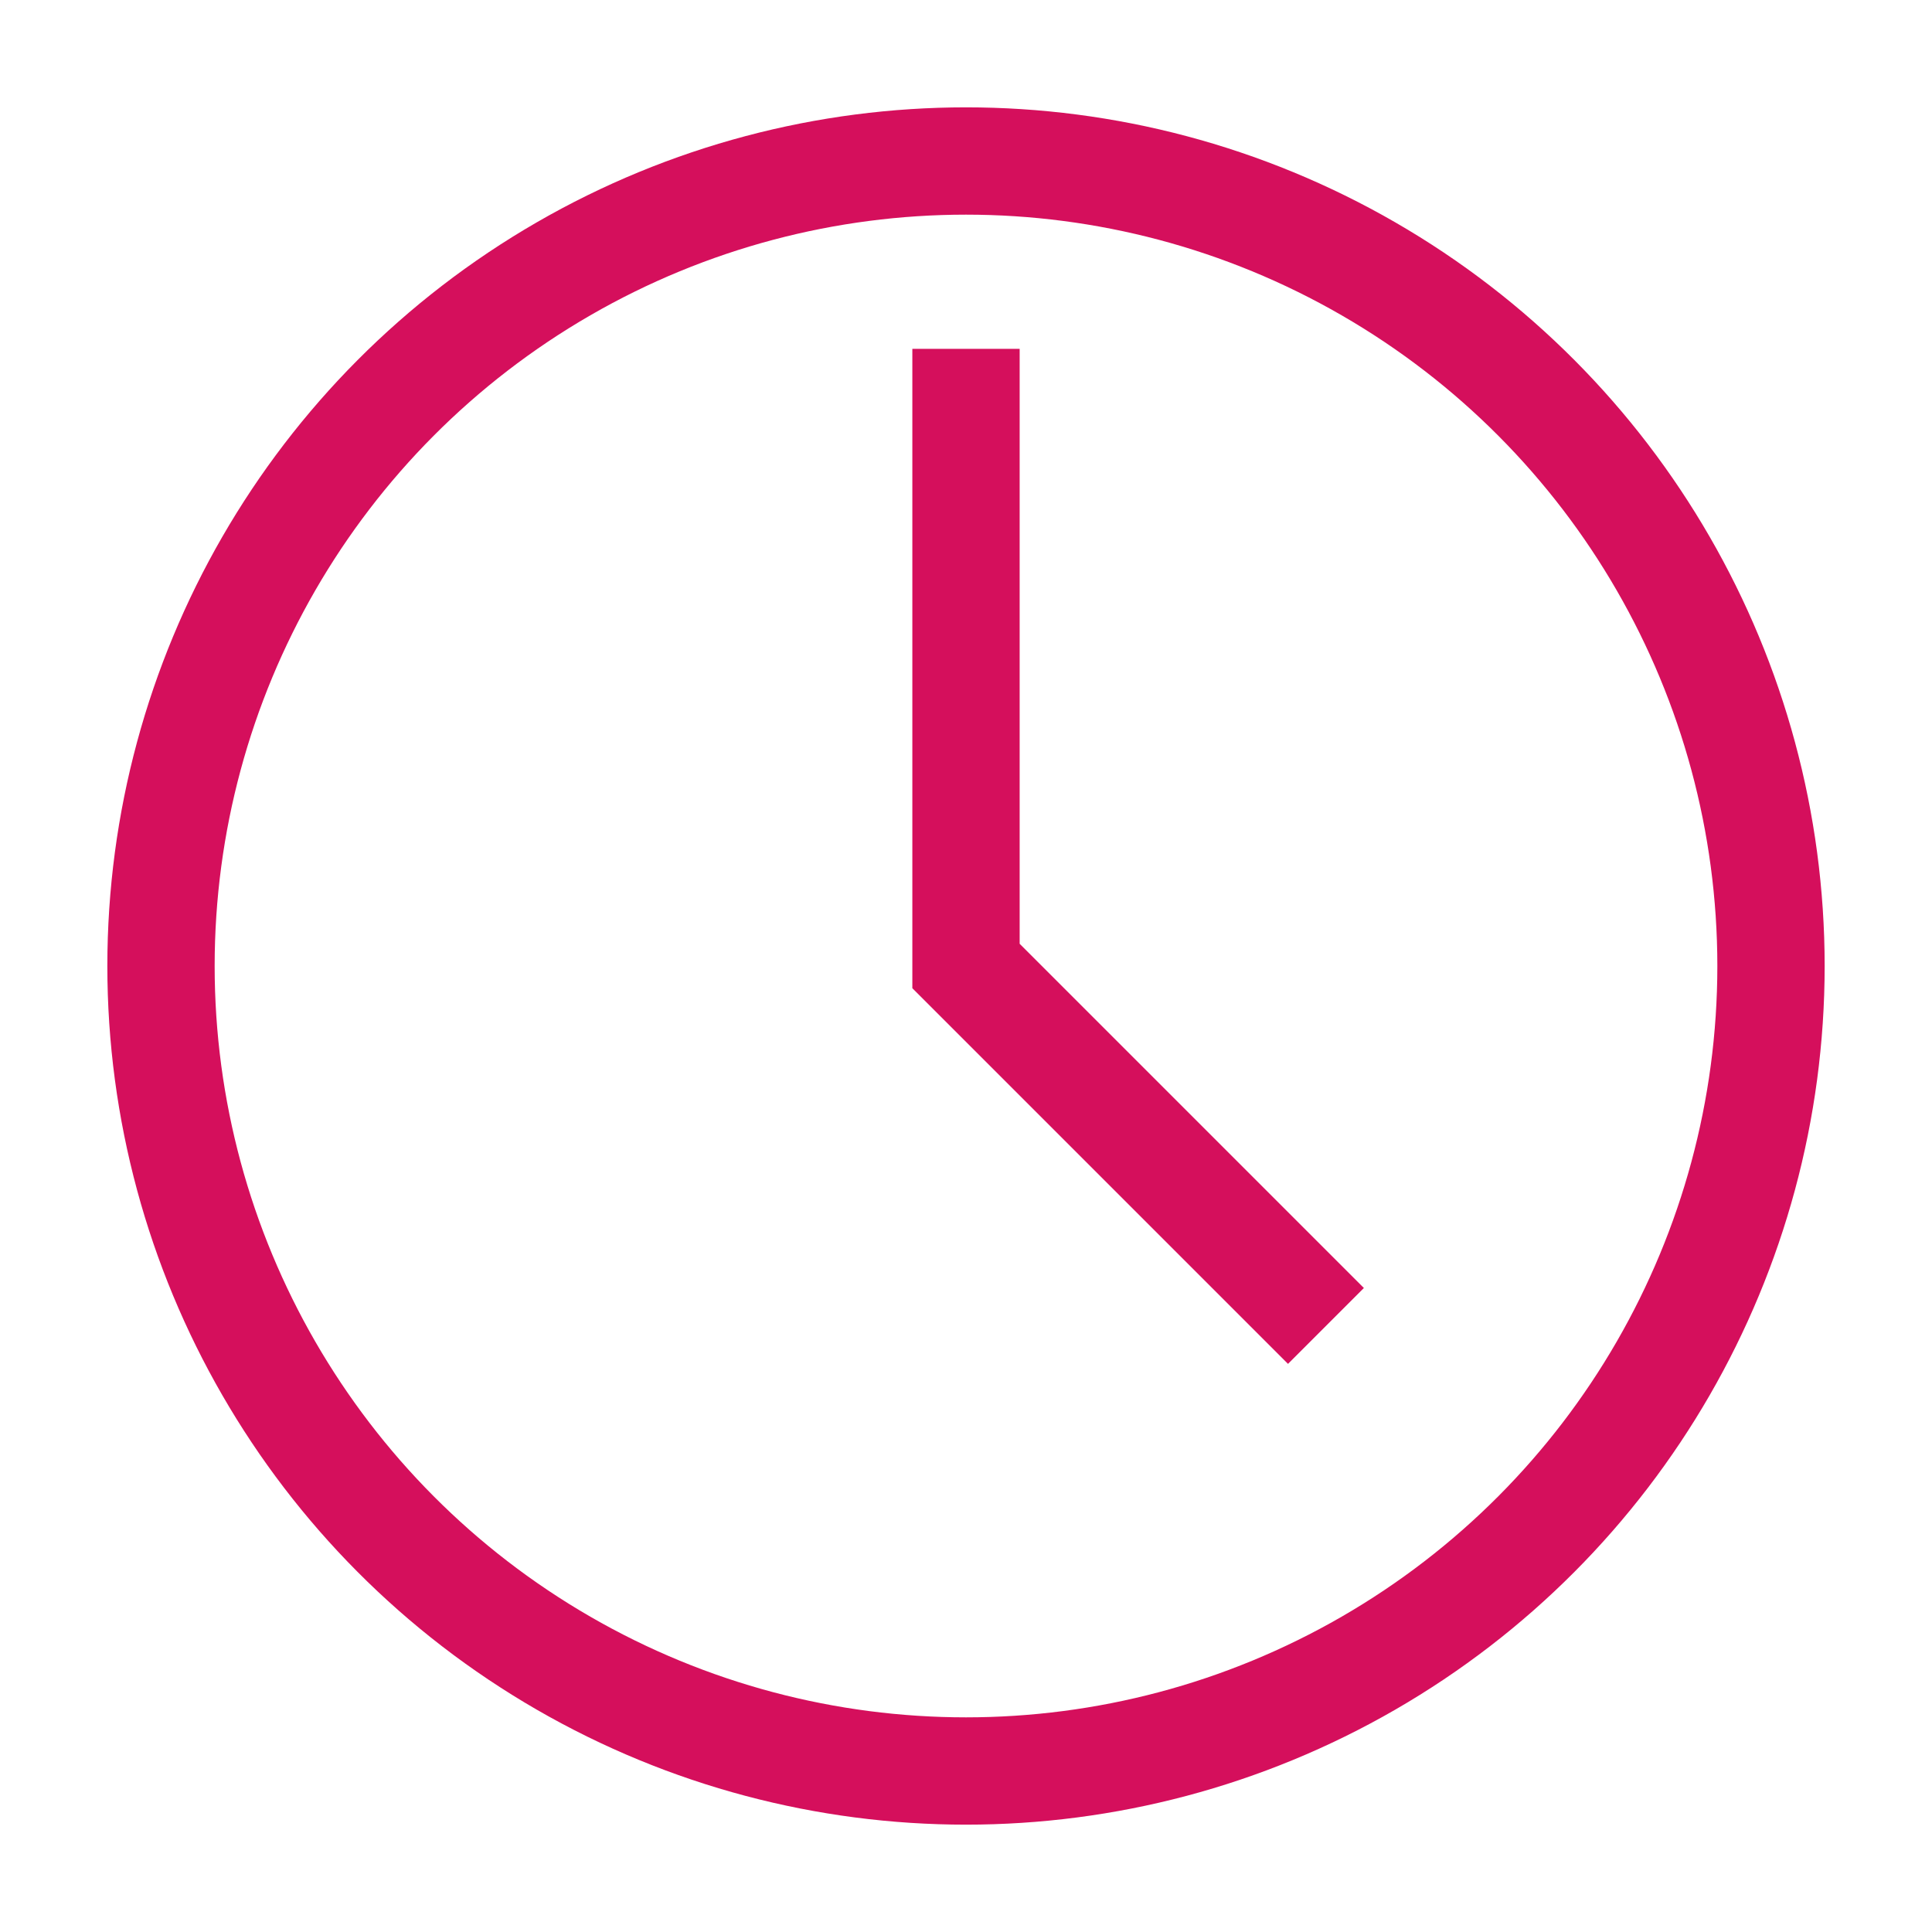 <svg role="img" xmlns="http://www.w3.org/2000/svg" width="18px" height="18px" viewBox="0 0 24 24" aria-labelledby="timeIconTitle" stroke="#d50f5c" stroke-width="1.333" stroke-linecap="square" stroke-linejoin="miter" fill="none" color="#d50f5c"> <title id="timeIconTitle">Time</title> <circle cx="12" cy="12" r="10"/> <polyline points="12 5 12 12 16 16"/> </svg>